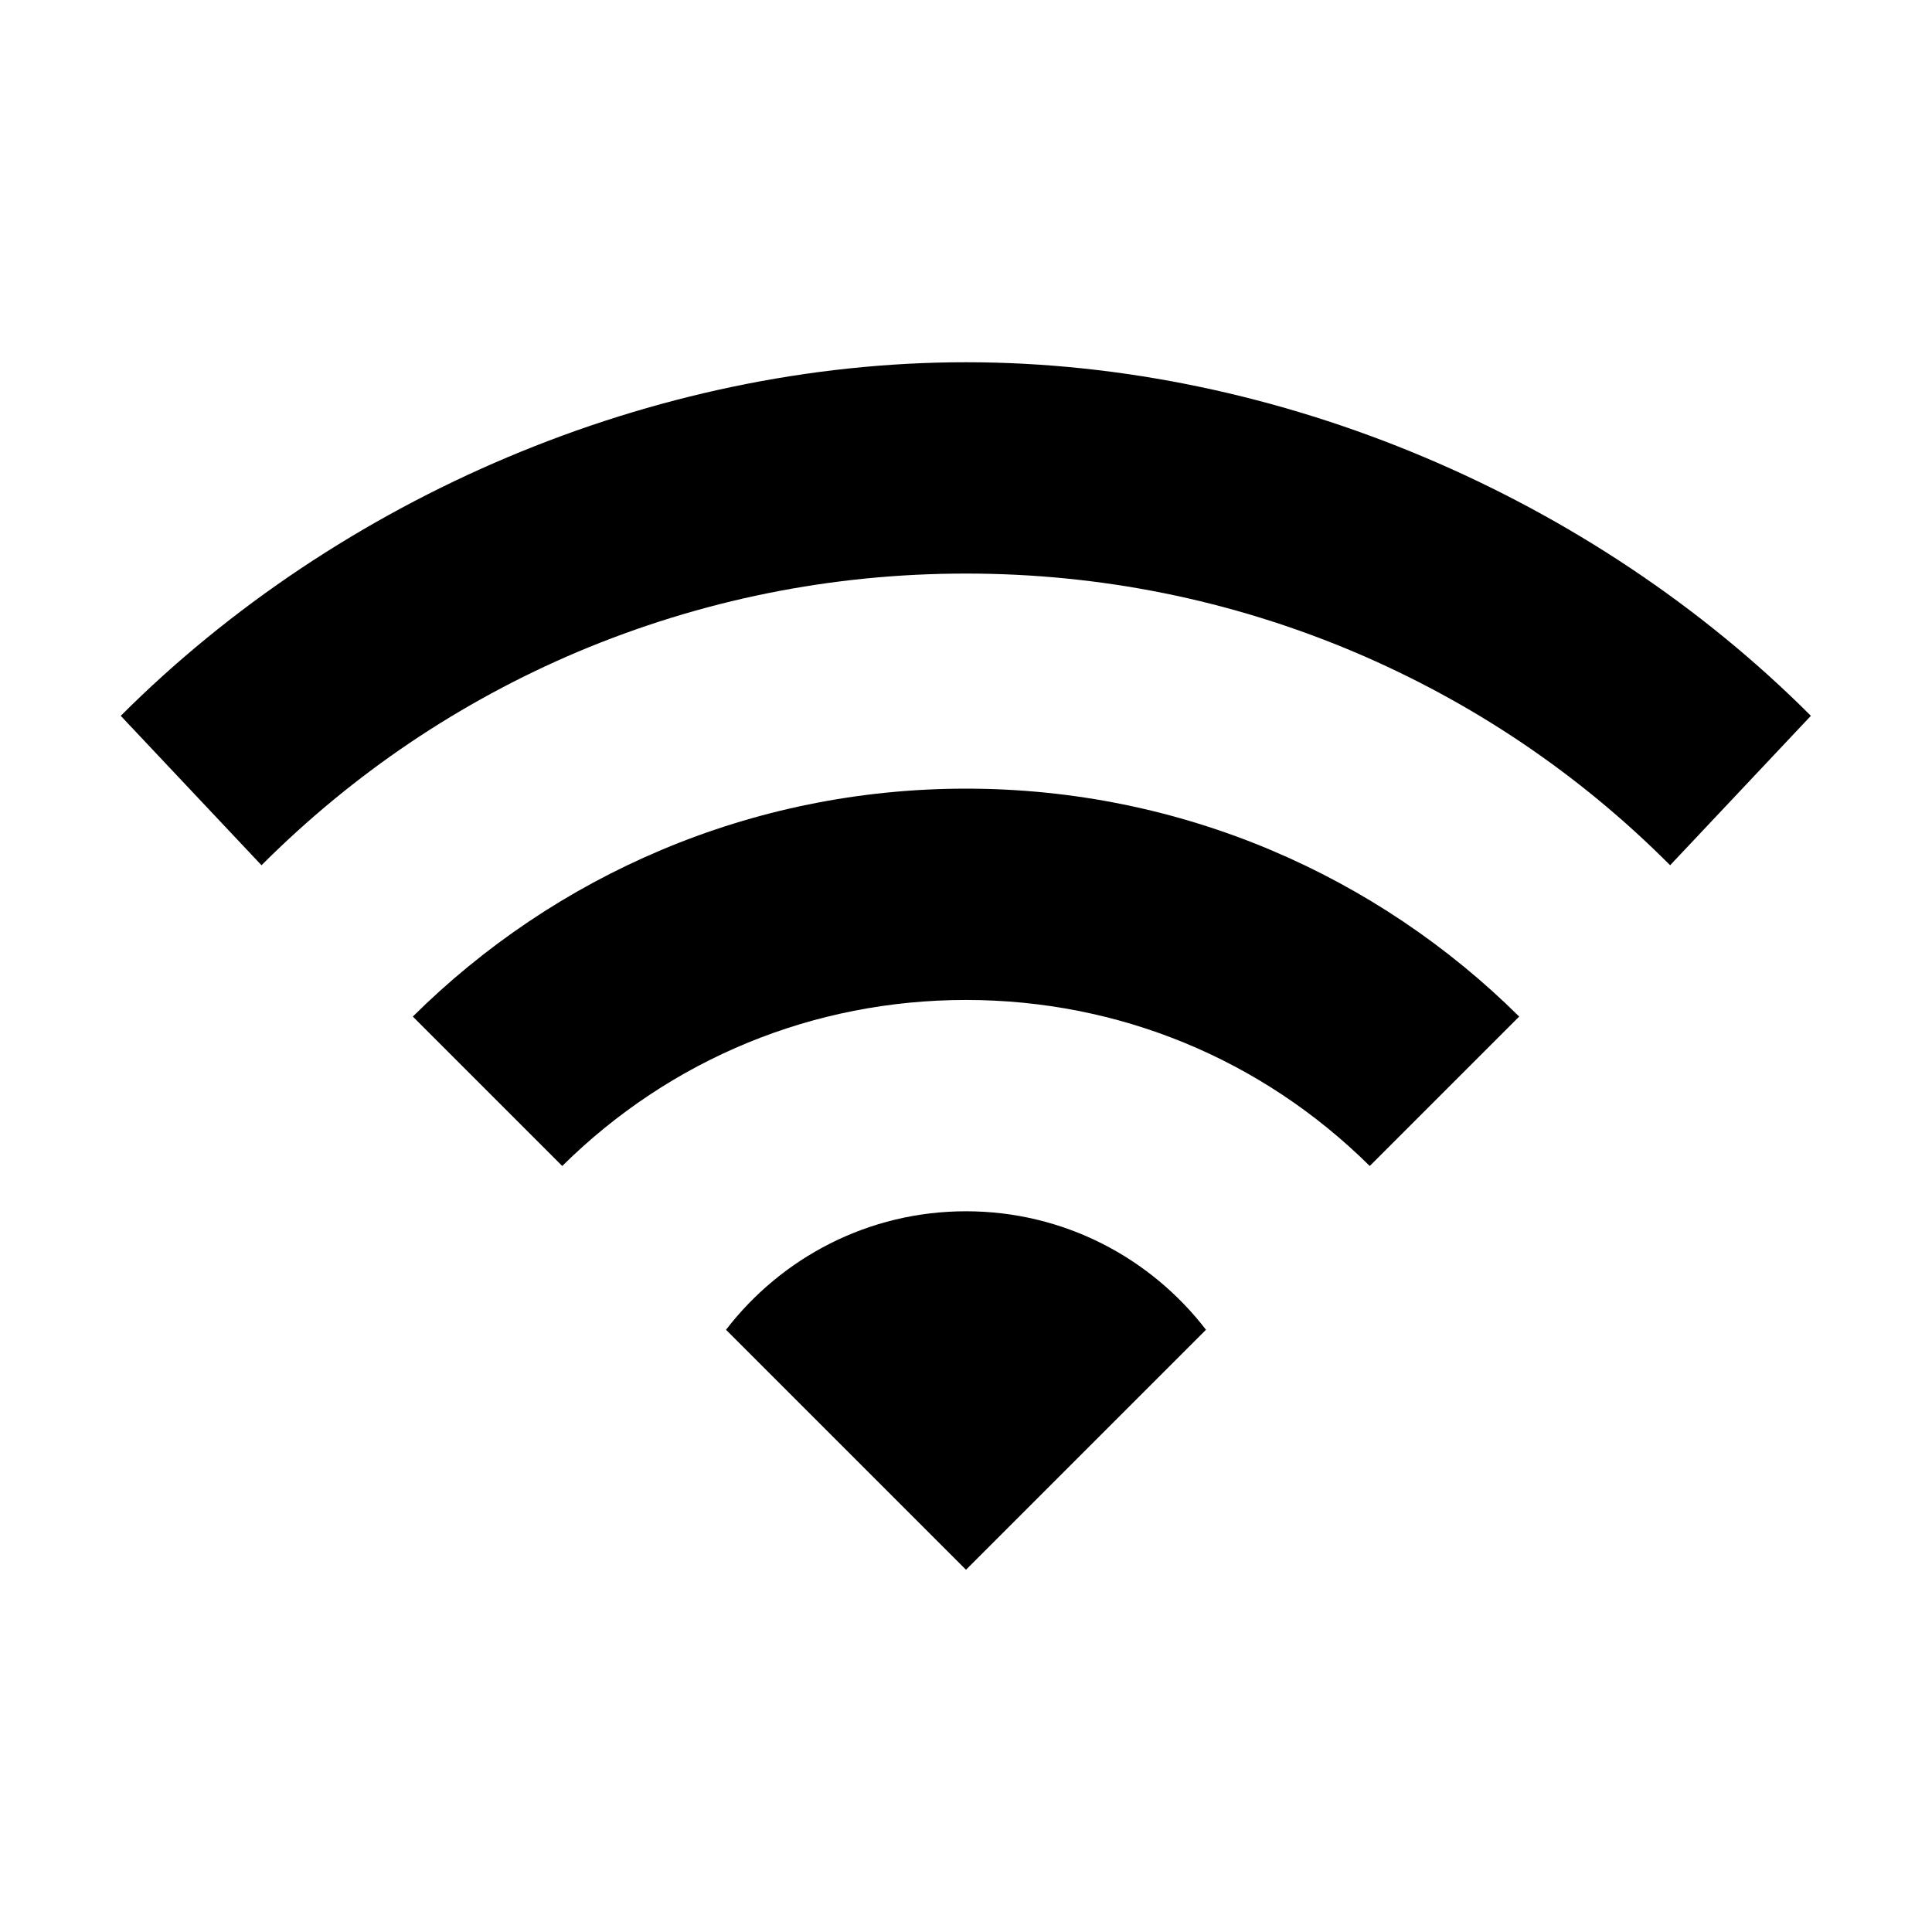 <svg xmlns="http://www.w3.org/2000/svg" viewBox="0 0 512 512"><path d="M256 96c-83 0-166.1 35.8-224 93.7l37.3 39.6c24.3-24.3 52.5-43.3 83.9-56.6C185.8 159 220.3 152 256 152s70.2 7 102.7 20.7c31.4 13.3 59.7 32.3 83.9 56.6l37.3-39.6C422.1 131.8 339 96 256 96z"/><path d="M256 209c-57.2 0-109 23.1-146.6 60.4L149 309c28.7-28.4 66.6-44 107-44 40.4 0 78.3 15.6 107 44l39.6-39.6C365 232.1 313.2 209 256 209zM256 321c-25.9 0-48.9 12.3-63.6 31.4L256 416l63.6-63.6C304.9 333.3 281.9 321 256 321z"/></svg>